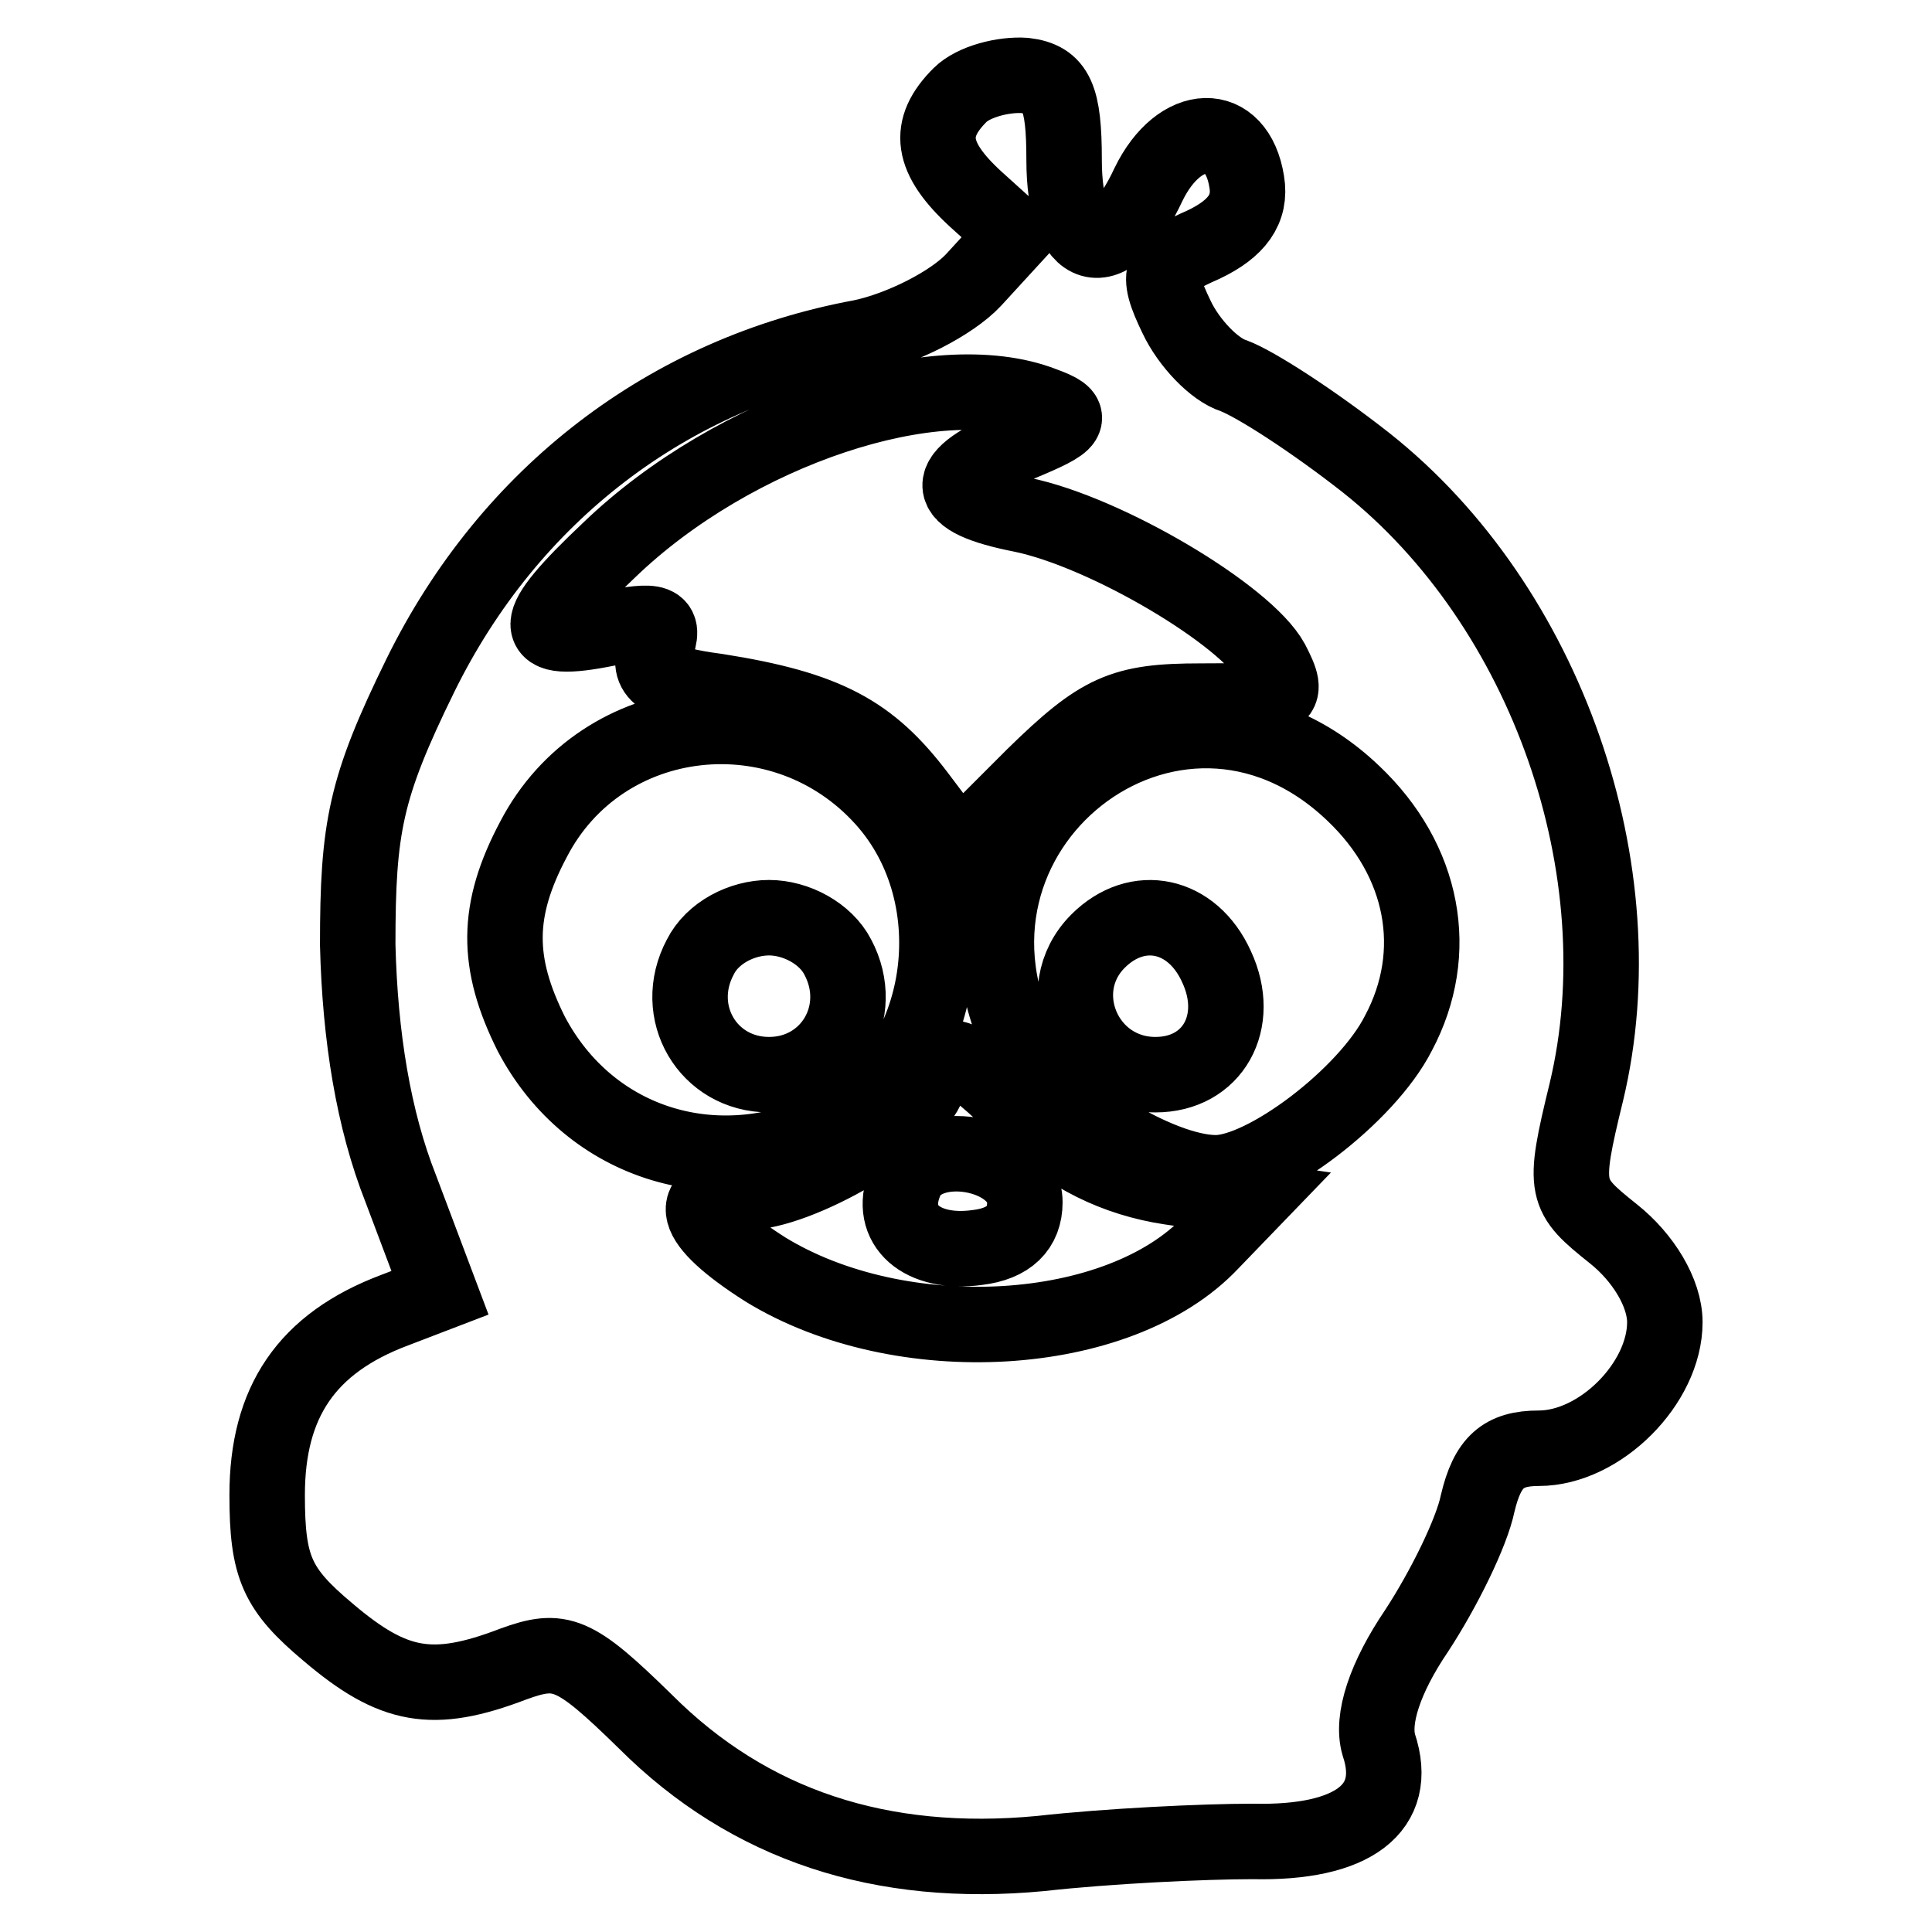 <?xml version="1.0" encoding="utf-8"?>
<!-- Svg Vector Icons : http://www.onlinewebfonts.com/icon -->
<!DOCTYPE svg PUBLIC "-//W3C//DTD SVG 1.1//EN" "http://www.w3.org/Graphics/SVG/1.1/DTD/svg11.dtd">
<svg version="1.1" xmlns="http://www.w3.org/2000/svg" xmlns:xlink="http://www.w3.org/1999/xlink" x="0px" y="0px" viewBox="0 0 256 256" enable-background="new 0 0 256 256" xml:space="preserve">
<g> <path stroke-width="10" fill-opacity="0" stroke="#000000"  d="M127.2,12.6c-4.4,4.4-3.9,8.3,2.1,13.8l5.2,4.7l-5.5,6c-2.9,3.1-9.6,6.5-14.9,7.6 c-25.5,4.7-46.6,20.8-58.4,44.8c-7.3,14.9-8.3,20.1-8.3,35.7c0.3,12.2,2.1,23.2,5.7,32.3l5.2,13.8l-6,2.3 c-11.7,4.4-16.9,12.2-16.9,24.5c0,9.6,1.3,12.5,8.1,18.2c8.6,7.3,13.8,8.3,24.5,4.2c6.3-2.3,8.1-1.6,17.5,7.6 c13.8,13.8,31.3,19.5,52.4,17.5c8.9-1,21.6-1.6,28.1-1.6c13.3,0.3,19.5-4.4,16.7-12.8c-1-3.4,0.8-8.9,5-15.1 c3.6-5.5,7.3-13,8.1-16.9c1.3-5.5,3.4-7.3,8.1-7.3c8.1,0,16.7-8.6,16.7-16.7c0-3.9-2.9-8.6-6.8-11.7c-6.5-5.2-6.8-5.7-3.6-18.8 c7-29.2-5.2-64.4-29.2-83.4c-7-5.5-14.6-10.4-17.5-11.5c-2.6-0.8-6-4.4-7.6-7.8c-2.9-6-2.3-7,3.6-9.6c4.4-2.1,6.3-4.7,5.7-8.3 c-1.3-8.3-8.9-8.1-13,0.3C147,35.6,141,33.8,141,21.2c0-8.3-1-10.7-5.2-11.2C133,9.8,129,10.8,127.2,12.6L127.2,12.6z M138.2,53.6 c4.4,1.6,3.9,2.3-3.1,5.2c-10.7,4.4-10.4,7.3,0.3,9.4c11.2,2.3,29.7,13.3,33.1,19.5c2.6,5,1.8,5.2-9.4,5.2 c-10.4,0-13.3,1.3-22.1,9.9l-9.9,9.9l-5.5-7.3c-6.3-8.3-12-11.5-26.6-13.8c-7.6-1-9.4-2.3-8.1-5.7c1.3-3.6,0.3-3.9-6.5-2.6 c-10.4,2.1-10.4-0.3,0.3-10.4C97.3,56.9,124.1,48.1,138.2,53.6L138.2,53.6z M117.1,105.9c11.7,13,8.3,35.4-6.3,43.3 c-15.4,7.8-32.6,2.6-40.4-12.2c-4.7-9.4-4.7-16.4,0.3-25.8C79.8,93.7,103.8,91.1,117.1,105.9z M179.3,105.1 c9.4,8.9,11.7,21.1,6,31.8c-4.2,8.3-17.7,18.5-24.2,18.5c-7.6,0-21.9-8.9-25.3-15.9C120.4,110.1,155.6,82.5,179.3,105.1z  M136.1,147.9c5.5,5.2,11.7,8.3,19,9.4l10.9,1.6l-5.5,5.7c-12.2,13-41.2,14.6-59.1,3.6c-9.9-6.3-10.9-10.2-2.6-10.2 c7,0,22.4-8.9,24.2-14.3C125.1,138.2,126.7,138.8,136.1,147.9z M92.8,126.8c-3.9,7.3,1,15.6,9.1,15.6c8.1,0,13-8.3,9.1-15.6 c-1.6-3.1-5.5-5.2-9.1-5.2S94.4,123.6,92.8,126.8z M145.5,124.7c-6.5,6.5-1.8,17.7,7.6,17.7c7.6,0,11.5-7,8.1-14.3 C158,121,150.7,119.5,145.5,124.7L145.5,124.7z M119.9,156.7c-2.3,5.7,2.3,9.6,9.6,8.6c4.2-0.5,6.3-2.6,6.3-6 C135.8,152.6,122.3,150.2,119.9,156.7z"/></g>
</svg>